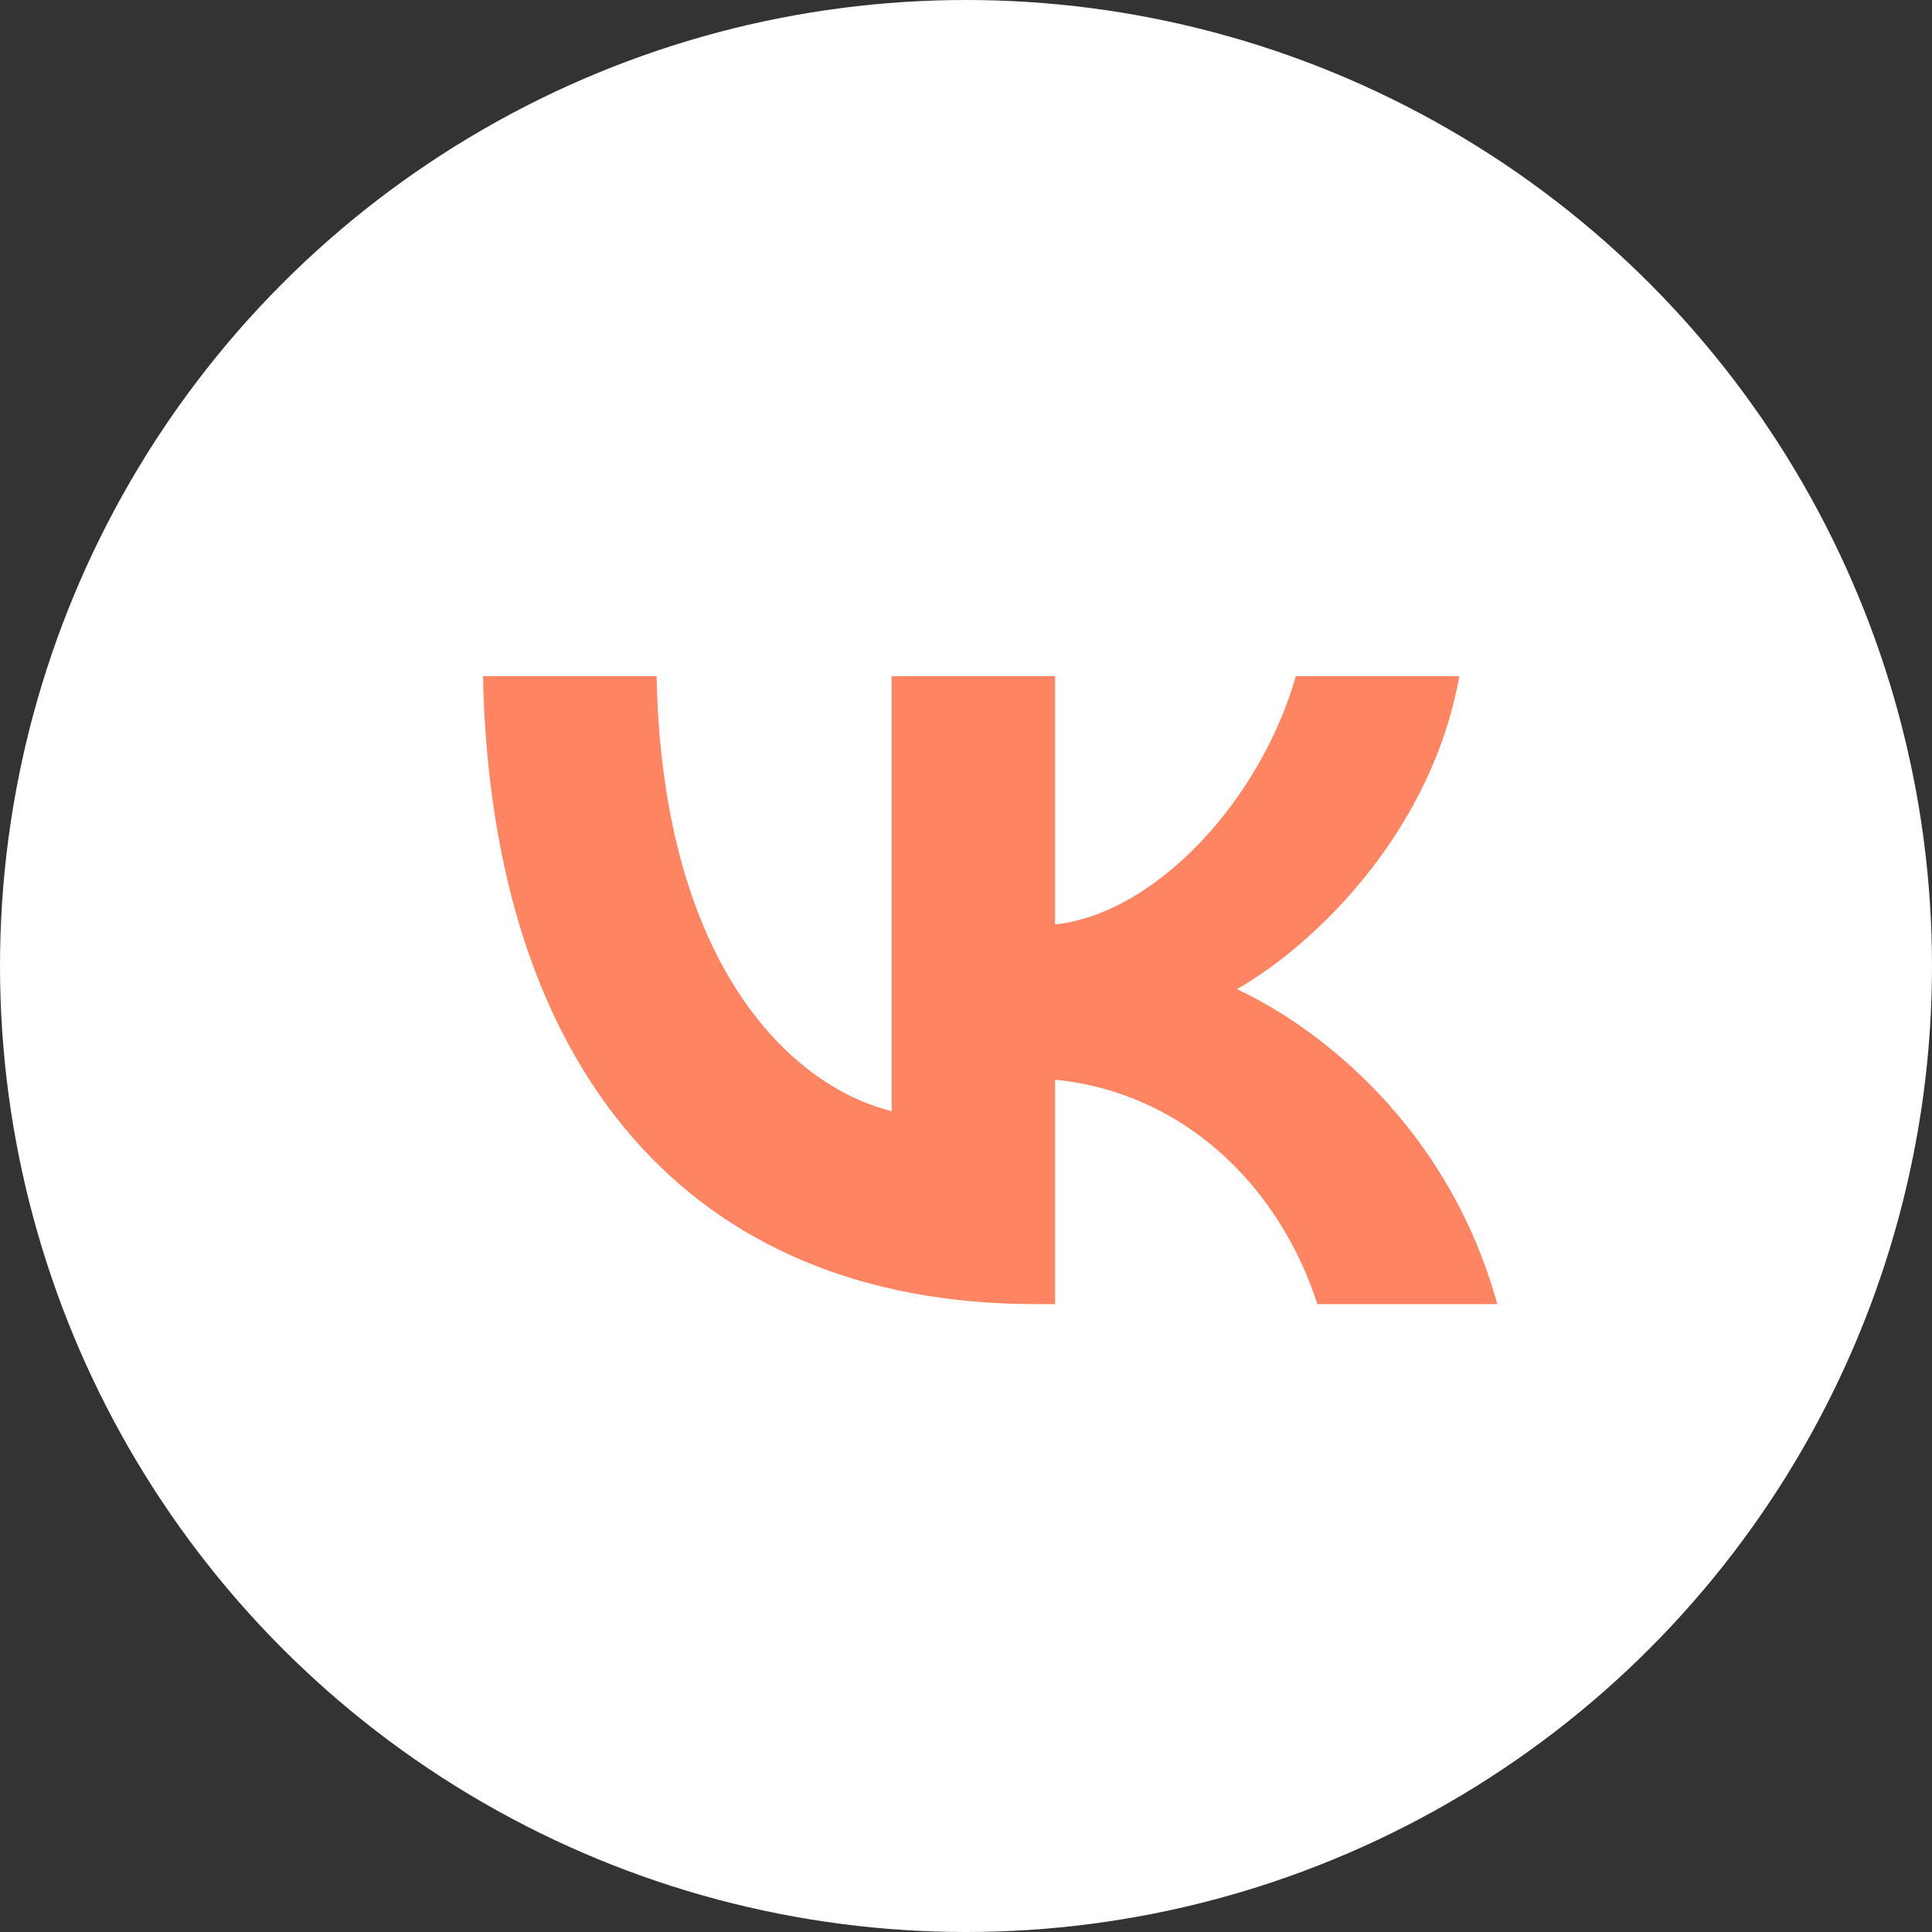 <?xml version="1.0" encoding="UTF-8"?> <svg xmlns="http://www.w3.org/2000/svg" width="40" height="40" viewBox="0 0 40 40" fill="none"><rect x="0" y="0" width="40" height="40" fill="#333333" stroke="none"/><circle cx="20" cy="20" r="20" fill="white"></circle><path d="M21.438 27C14.263 27 10.171 22.12 10 14H13.594C13.712 19.96 16.362 22.485 18.46 23.005V14H21.845V19.14C23.917 18.919 26.094 16.577 26.829 14H30.213C29.649 17.175 27.288 19.517 25.609 20.48C27.288 21.261 29.977 23.304 31 27H27.275C26.475 24.527 24.481 22.615 21.845 22.354V27H21.438Z" fill="#FF8562"></path></svg> 